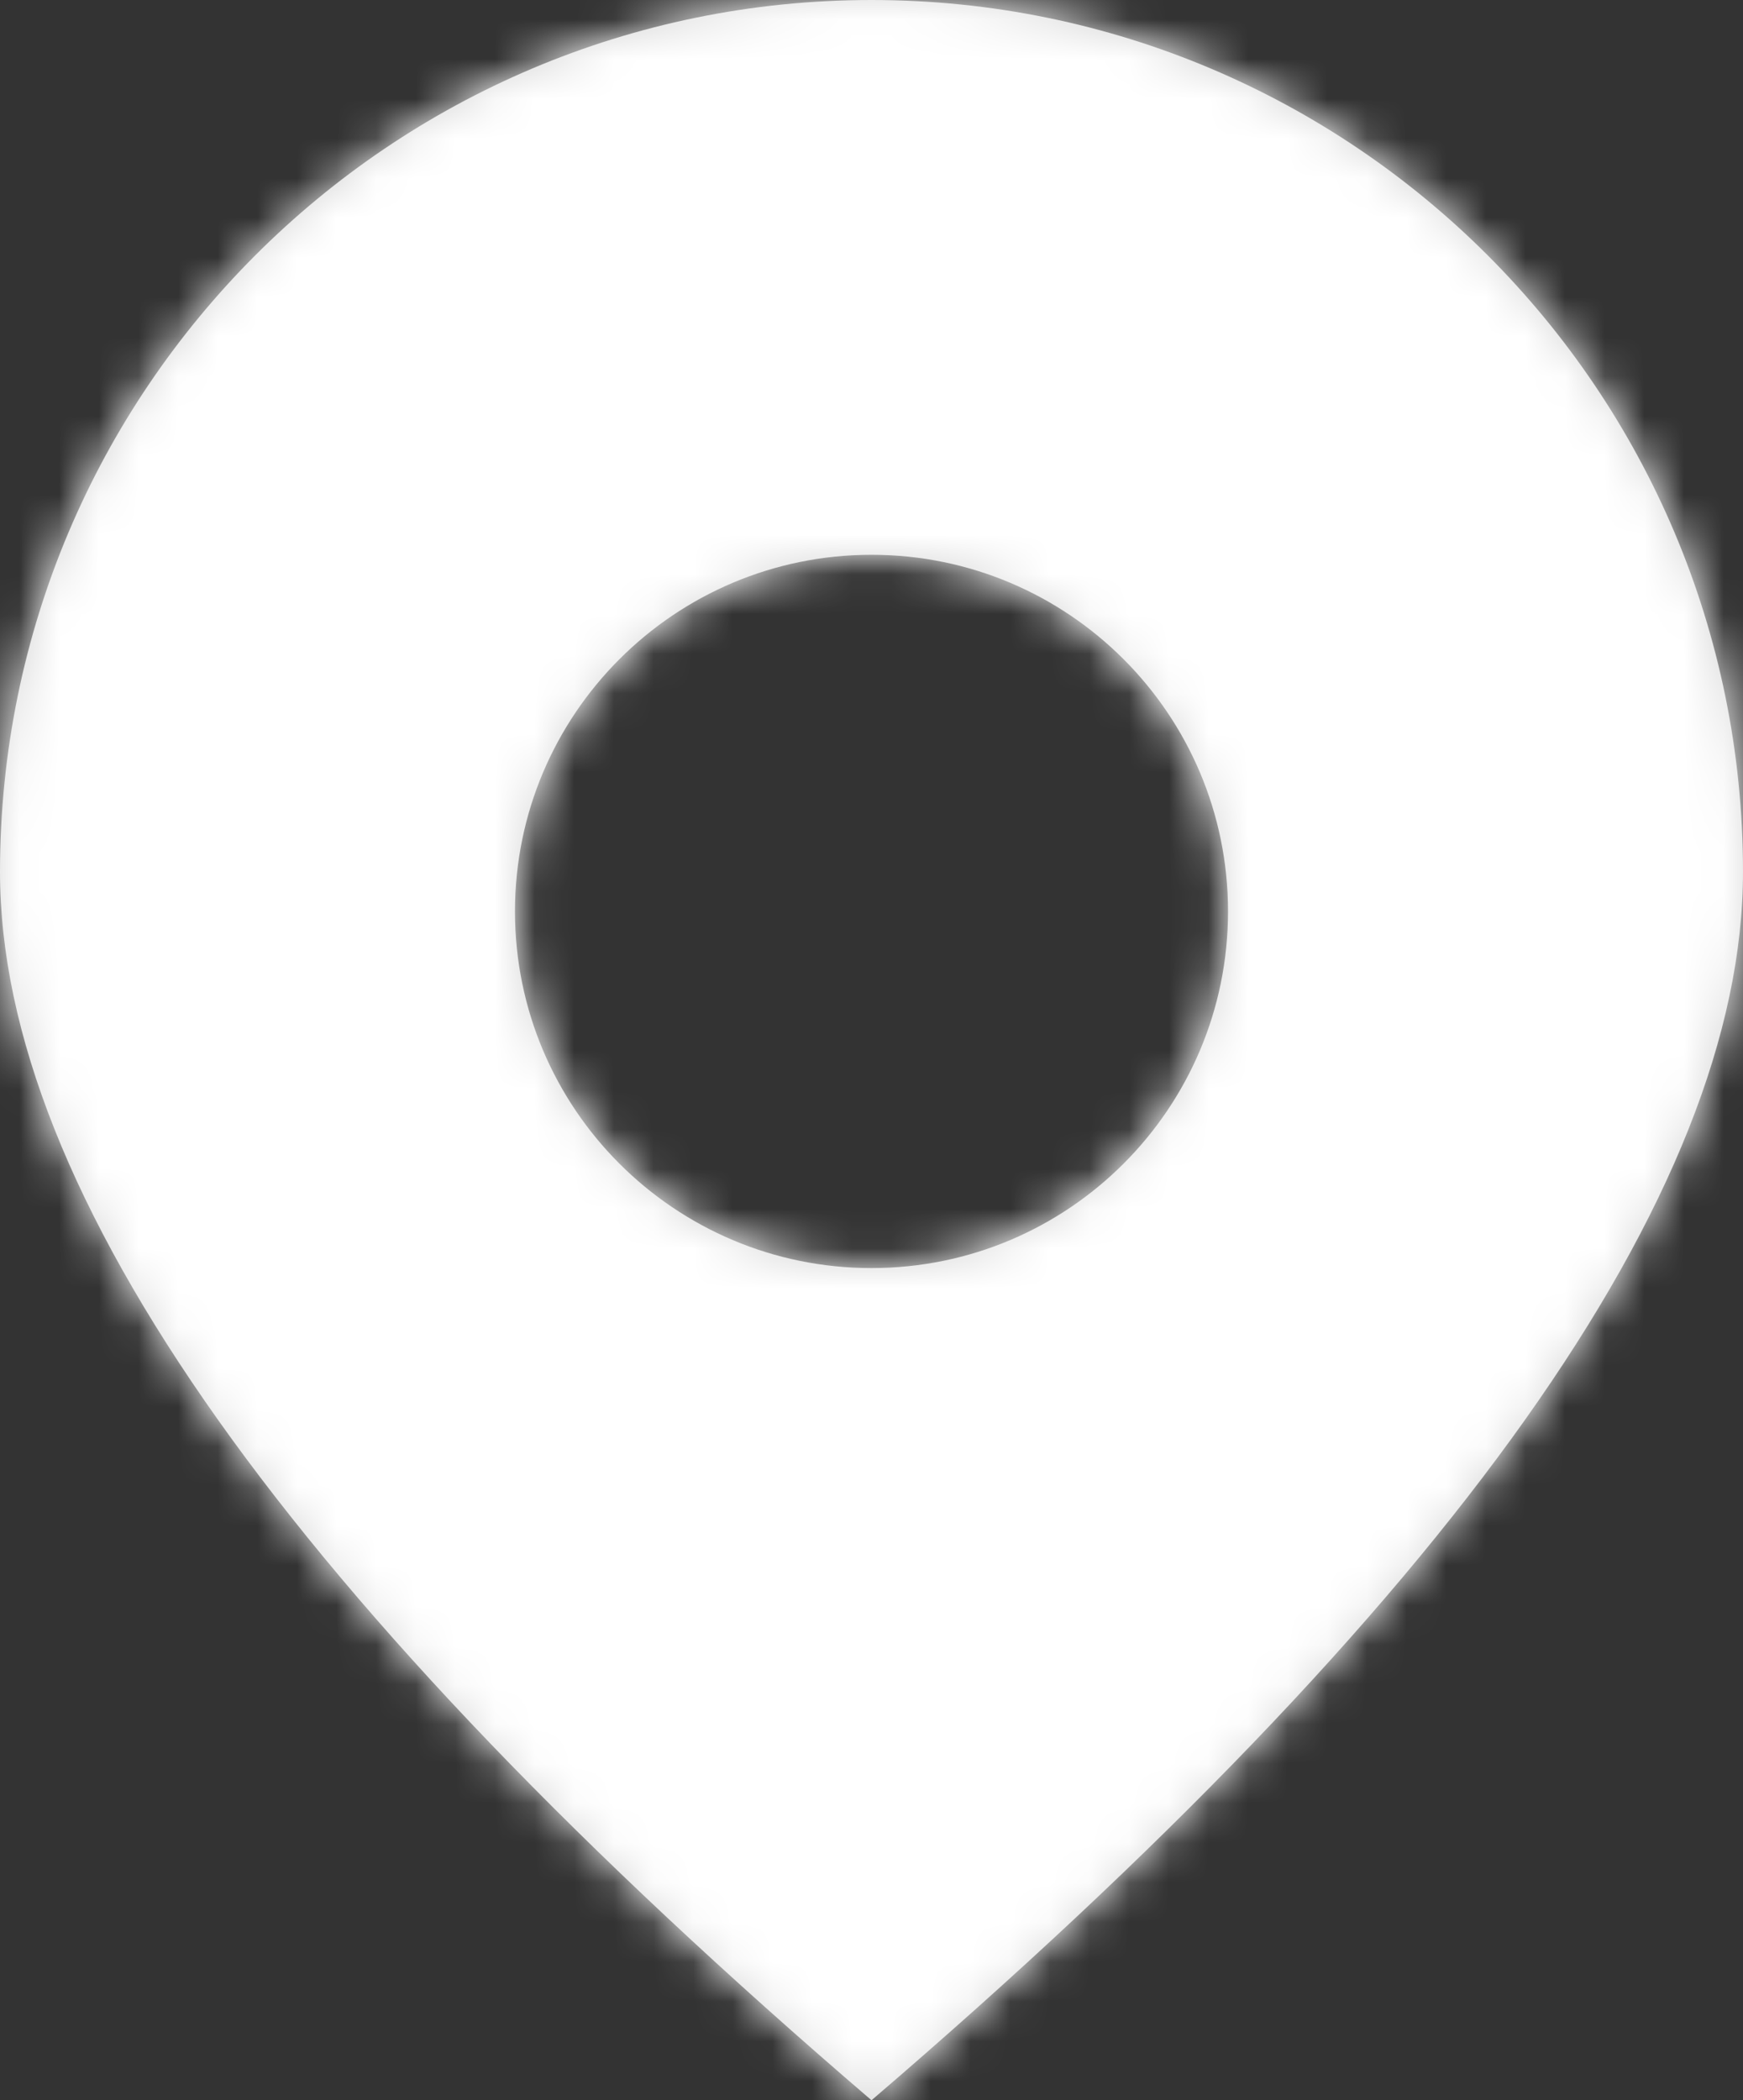<?xml version="1.0" encoding="UTF-8"?>
<svg width="44px" height="53px" viewBox="0 0 44 53" version="1.1" xmlns="http://www.w3.org/2000/svg" xmlns:xlink="http://www.w3.org/1999/xlink">
    <rect x="0" y="0" width="44" height="53" fill="#333333" stroke="none"/>
    <!-- Generator: Sketch 61.2 (89653) - https://sketch.com -->
    <title>Mask</title>
    <desc>Created with Sketch.</desc>
    <defs>
        <path d="M22,0 C34.15,0 44,9.85 44,22 C44,30.1 36.667,40.434 22,53 C7.333,40.434 0,30.1 0,22 C0,9.85 9.85,0 22,0 Z M22,14 C17.029,14 13,18.029 13,23 C13,27.971 17.029,32 22,32 C26.971,32 31,27.971 31,23 C31,18.029 26.971,14 22,14 Z" id="path-1"></path>
    </defs>
    <g id="#-Symbols" stroke="none" stroke-width="1" fill="none" fill-rule="evenodd">
        <g id="lv1:-ic-/-location" transform="translate(-14, -9)">
            <g id="Mask" transform="translate(14, 9)">
                <mask id="mask-2" fill="white">
                    <use xlink:href="#path-1"></use>
                </mask>
                <use fill="#D8D8D8" xlink:href="#path-1"></use>
                <g id="lv1:-color-/-b&amp;w-/-light---100" mask="url(#mask-2)" fill="#FFFFFF">
                    <g transform="translate(-14, -9)" id="Rectangle">
                        <rect x="0" y="0" width="72" height="72"></rect>
                    </g>
                </g>
            </g>
        </g>
    </g>
</svg>